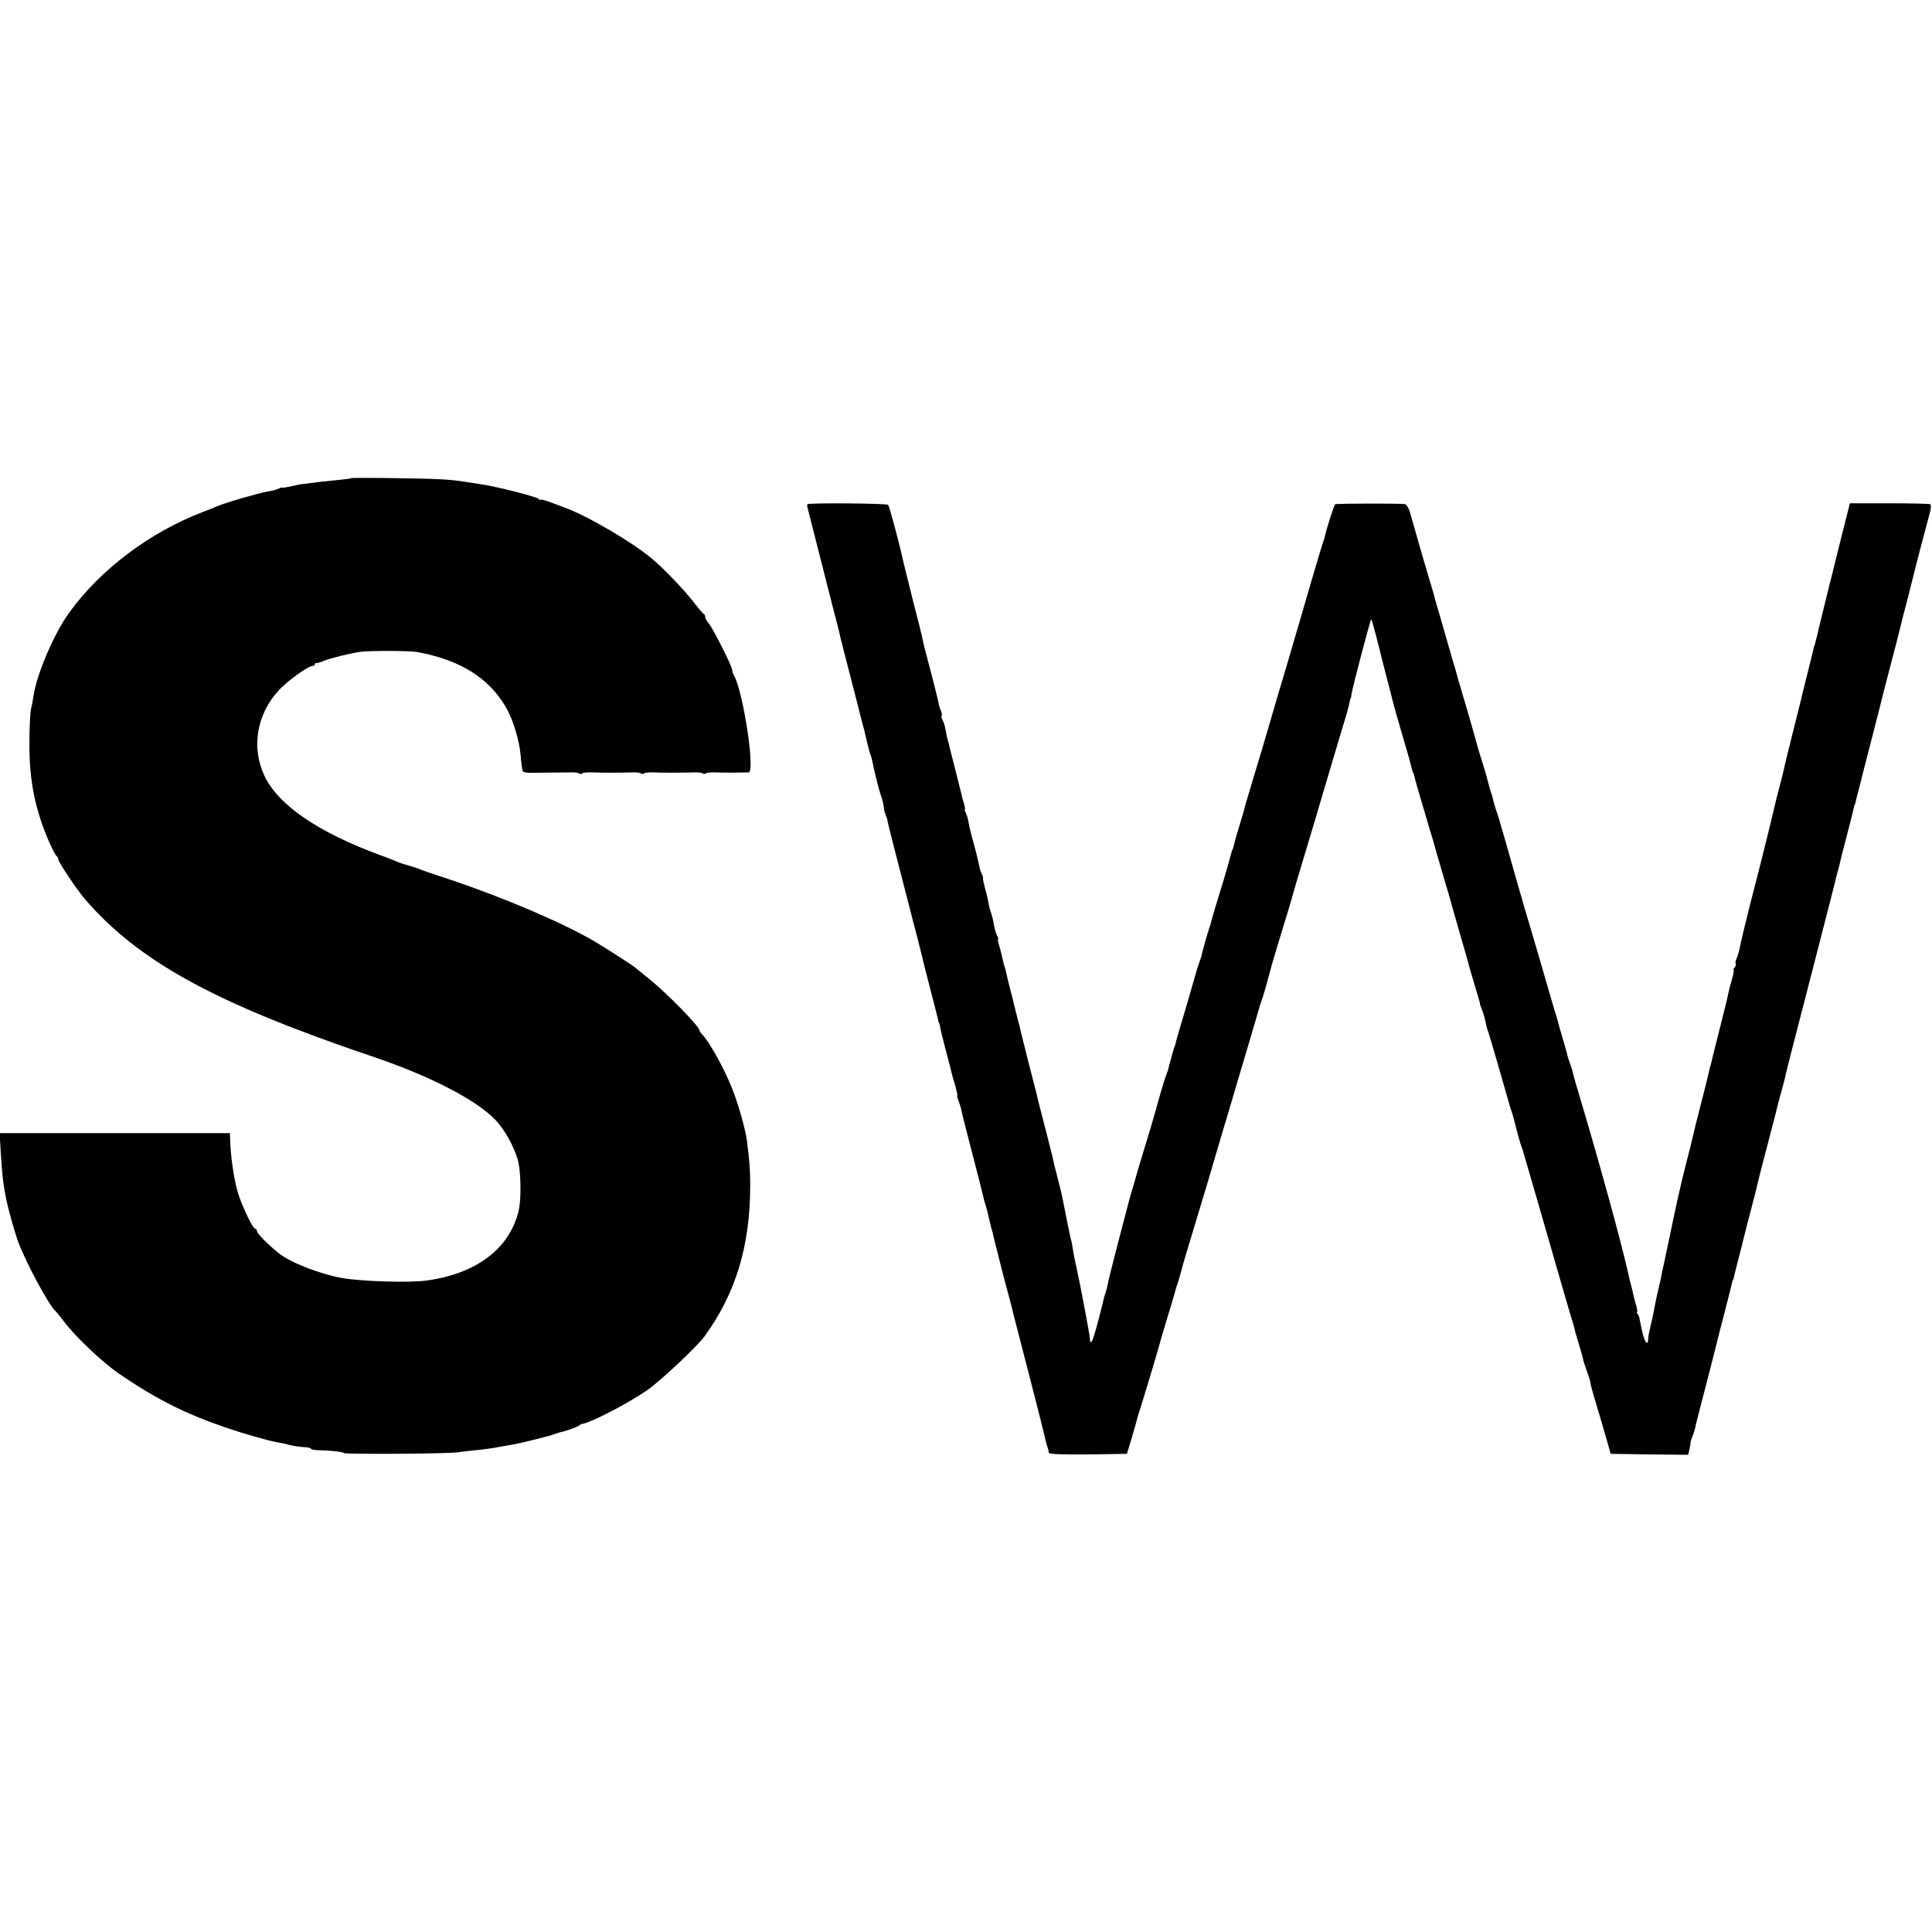 <?xml version="1.0" standalone="no"?>
<!DOCTYPE svg PUBLIC "-//W3C//DTD SVG 20010904//EN"
 "http://www.w3.org/TR/2001/REC-SVG-20010904/DTD/svg10.dtd">
<svg version="1.0" xmlns="http://www.w3.org/2000/svg"
 width="1000pt" height="1000pt" viewBox="0 0 1000 1000"
 preserveAspectRatio="xMidYMid meet">
<g transform="translate(0,1000) scale(0.1,-0.1)"
fill="#000000" stroke="none">
<path d="M1818 7525 c-1 -2 -34 -6 -73 -10 -65 -6 -115 -12 -175 -20 -14 -1
-44 -7 -67 -13 -24 -5 -43 -8 -43 -6 0 3 -8 0 -17 -5 -10 -5 -36 -12 -58 -15
-42 -7 -226 -60 -260 -76 -11 -5 -45 -19 -75 -30 -273 -104 -530 -297 -691
-520 -78 -107 -168 -316 -185 -429 -3 -20 -9 -53 -14 -74 -4 -20 -8 -101 -8
-180 0 -193 31 -343 105 -511 15 -33 31 -64 36 -67 5 -3 8 -10 8 -15 -1 -13
94 -155 137 -206 280 -325 674 -541 1497 -819 292 -99 526 -220 628 -324 46
-48 95 -133 117 -208 16 -53 19 -202 5 -262 -46 -195 -214 -325 -470 -362 -89
-14 -339 -6 -445 12 -116 21 -271 82 -328 129 -59 48 -112 102 -112 114 0 6
-4 12 -9 12 -14 0 -78 138 -95 205 -19 77 -33 179 -35 260 l-1 30 -596 0 -596
0 6 -100 c6 -100 12 -158 21 -205 3 -14 7 -34 9 -45 9 -46 45 -173 61 -215 42
-111 157 -324 191 -355 6 -5 26 -30 45 -55 59 -79 203 -215 289 -273 190 -129
334 -202 545 -275 94 -32 229 -71 274 -78 14 -2 37 -7 51 -11 32 -8 58 -12 93
-14 15 -1 27 -5 27 -8 0 -3 15 -6 33 -7 64 -1 137 -9 137 -15 0 -7 541 -4 590
4 19 3 62 8 95 11 33 3 85 10 115 16 30 5 66 12 80 14 35 6 192 45 210 53 8 3
20 7 27 9 27 5 89 27 98 34 6 5 12 9 15 9 41 4 229 100 335 172 66 44 261 227
300 280 163 223 238 470 238 784 0 80 -3 120 -17 232 -8 58 -45 191 -77 270
-39 99 -115 236 -151 275 -10 10 -18 21 -18 26 -1 20 -167 190 -255 261 -38
31 -72 58 -75 61 -8 9 -141 94 -207 134 -160 95 -467 227 -750 322 -76 25
-147 49 -158 54 -11 5 -38 14 -60 20 -22 6 -49 15 -60 20 -11 5 -50 21 -88 34
-324 120 -528 260 -599 412 -68 146 -39 318 75 441 44 48 152 126 174 126 7 0
13 4 13 9 0 4 3 7 8 6 4 -1 21 4 37 11 33 14 143 41 190 47 50 7 258 6 295 -1
219 -40 368 -132 457 -283 38 -64 71 -173 78 -253 3 -40 8 -76 11 -81 3 -5 20
-8 37 -8 18 0 64 1 102 1 39 0 86 1 106 1 19 1 40 -1 46 -5 5 -4 13 -4 17 0 3
4 25 6 49 5 44 -2 146 -2 208 0 19 1 40 -1 46 -5 5 -4 13 -4 17 0 3 4 25 6 49
5 44 -2 146 -2 208 0 19 1 40 -1 46 -5 5 -4 13 -4 17 0 3 4 25 6 49 5 41 -2
151 -1 172 0 35 3 -28 415 -75 500 -6 10 -10 23 -10 30 0 18 -102 220 -122
242 -10 11 -18 25 -18 32 0 7 -3 14 -7 16 -5 2 -27 28 -50 58 -47 62 -158 178
-218 228 -103 86 -321 214 -440 260 -101 39 -135 50 -135 45 0 -3 -6 -1 -12 5
-17 13 -230 67 -308 77 -19 3 -48 7 -65 10 -84 14 -149 17 -362 20 -127 2
-233 2 -235 0z"/>
<path d="M4179 7390 c-1 -3 -1 -8 -1 -11 1 -5 129 -509 137 -539 10 -36 26
-98 34 -135 5 -22 28 -112 51 -200 23 -88 43 -167 45 -175 2 -8 8 -35 15 -60
14 -50 15 -57 30 -120 6 -25 13 -52 17 -60 3 -8 7 -22 8 -30 8 -42 34 -147 42
-170 9 -23 14 -43 18 -70 1 -14 4 -26 5 -27 1 -2 4 -7 5 -13 1 -5 3 -11 5 -12
1 -2 3 -12 5 -23 2 -11 20 -83 40 -160 20 -77 38 -147 40 -155 2 -8 22 -87 45
-175 23 -88 46 -176 50 -195 4 -19 24 -98 44 -175 20 -77 38 -149 41 -160 2
-11 4 -20 6 -20 1 0 3 -9 5 -20 1 -11 15 -65 29 -120 15 -55 28 -107 30 -116
2 -8 10 -39 19 -67 8 -29 13 -52 11 -52 -3 0 0 -12 6 -27 6 -16 13 -37 15 -48
6 -30 10 -45 59 -235 25 -96 48 -186 51 -200 3 -14 9 -39 15 -56 5 -17 12 -41
14 -53 3 -11 7 -30 10 -42 2 -11 7 -29 10 -39 3 -10 7 -27 9 -37 2 -10 12 -47
21 -83 9 -36 18 -72 20 -80 2 -8 13 -51 25 -95 12 -44 23 -88 26 -97 2 -10 6
-26 8 -35 3 -10 39 -151 81 -313 42 -162 78 -306 81 -320 3 -14 8 -34 11 -45
8 -23 10 -31 12 -45 1 -7 71 -9 202 -8 l202 3 24 80 c13 44 26 88 28 98 2 10
9 32 15 50 15 46 100 328 105 351 3 11 11 40 19 65 27 89 58 193 61 205 1 6 5
18 8 26 5 12 17 56 33 115 1 6 33 109 69 230 37 121 69 229 72 240 3 11 26 88
50 170 43 142 54 182 87 293 8 26 37 126 66 222 28 96 53 180 54 185 2 6 6 17
9 25 6 15 36 122 43 150 1 8 26 91 54 184 29 94 54 177 56 185 5 20 32 113 77
261 19 63 65 216 101 340 37 124 78 261 91 305 14 44 27 91 29 105 3 14 5 25
7 25 1 0 3 9 4 20 6 39 99 394 103 390 3 -3 40 -142 57 -215 2 -8 18 -69 35
-135 28 -113 41 -156 90 -323 11 -37 22 -78 25 -90 2 -12 6 -26 9 -30 3 -5 7
-19 10 -33 3 -13 19 -71 37 -129 17 -58 32 -109 34 -115 1 -5 4 -17 7 -25 3
-8 11 -33 17 -55 11 -40 21 -76 62 -215 13 -41 23 -79 25 -85 1 -5 21 -75 44
-155 23 -80 44 -152 46 -160 2 -12 38 -134 61 -210 2 -8 4 -15 3 -15 -1 0 4
-13 10 -30 7 -16 14 -41 17 -55 7 -34 9 -43 16 -60 5 -13 104 -355 112 -385 1
-5 5 -17 8 -25 3 -8 8 -26 12 -40 17 -68 36 -137 42 -150 3 -8 7 -19 8 -25 2
-5 37 -129 80 -275 42 -146 92 -319 111 -385 19 -66 42 -145 51 -175 9 -30 18
-61 20 -67 5 -22 9 -37 23 -83 16 -53 17 -58 24 -85 2 -11 11 -39 20 -63 8
-23 15 -44 16 -47 0 -3 0 -6 1 -7 0 -2 2 -11 4 -21 2 -10 17 -62 33 -115 16
-53 38 -128 49 -167 l20 -70 201 -3 200 -2 7 30 c4 16 6 31 5 32 -1 2 4 17 10
33 7 17 14 41 16 54 3 13 27 109 55 214 27 105 51 200 54 211 2 12 21 84 41
161 20 77 37 147 39 155 2 8 4 15 5 15 1 0 3 7 5 15 1 8 17 71 35 140 17 69
33 132 35 140 2 8 14 51 25 95 12 44 23 89 25 100 2 11 27 108 55 215 28 107
53 203 55 214 3 10 11 42 19 70 8 28 17 62 19 76 3 14 42 167 87 340 45 173
83 322 85 330 2 8 22 87 45 175 23 88 43 168 45 178 2 10 7 27 10 37 3 10 7
27 9 37 2 10 18 73 36 141 18 68 33 131 35 140 2 9 4 17 5 17 1 0 3 7 5 15 1
8 8 35 15 60 7 25 13 52 15 60 2 8 22 87 45 175 23 88 45 176 50 195 4 19 29
116 55 215 26 99 49 188 51 198 10 43 14 58 39 152 14 55 28 111 31 124 5 23
65 252 84 321 5 19 6 37 1 40 -5 3 -101 5 -213 5 l-203 0 -48 -190 c-26 -105
-49 -197 -51 -206 -3 -8 -18 -74 -36 -145 -17 -71 -34 -138 -36 -149 -10 -42
-13 -50 -14 -50 -1 0 -3 -9 -5 -21 -3 -11 -16 -68 -31 -125 -14 -57 -28 -111
-29 -119 -2 -8 -22 -89 -45 -180 -23 -91 -44 -176 -46 -190 -3 -14 -14 -56
-24 -95 -10 -38 -21 -81 -24 -95 -3 -14 -21 -90 -41 -170 -20 -80 -38 -152
-40 -160 -2 -8 -25 -96 -50 -195 -25 -99 -48 -196 -51 -215 -4 -19 -11 -43
-16 -53 -5 -10 -7 -21 -4 -24 3 -4 1 -12 -5 -20 -6 -7 -9 -13 -6 -13 3 0 0
-21 -8 -47 -8 -27 -16 -59 -19 -73 -2 -14 -21 -90 -41 -170 -20 -79 -39 -153
-41 -163 -2 -10 -6 -27 -9 -37 -3 -10 -8 -28 -10 -39 -9 -39 -13 -56 -45 -181
-18 -69 -34 -134 -36 -145 -2 -11 -20 -83 -40 -160 -29 -116 -51 -214 -89
-400 -3 -11 -11 -51 -19 -90 -9 -38 -18 -81 -20 -95 -3 -14 -10 -43 -15 -65
-5 -22 -12 -53 -15 -70 -6 -35 -19 -96 -31 -145 -2 -8 -4 -23 -4 -32 -2 -39
-19 -15 -32 45 -7 34 -14 64 -14 67 0 3 -4 11 -8 18 -5 6 -6 12 -3 12 2 0 0
15 -5 33 -6 17 -12 43 -15 57 -3 14 -10 43 -16 65 -5 22 -12 47 -13 55 -34
152 -146 560 -246 895 -17 55 -32 109 -35 121 -2 12 -10 40 -19 63 -8 23 -14
42 -13 44 0 1 -10 36 -22 77 -12 41 -23 77 -23 80 0 3 -11 41 -25 85 -13 44
-47 163 -77 265 -30 102 -60 205 -68 230 -7 25 -14 47 -15 50 0 3 -3 12 -5 20
-3 8 -12 42 -22 75 -9 33 -32 114 -51 180 -19 66 -37 127 -39 135 -2 8 -10 36
-19 61 -9 25 -17 54 -19 65 -2 10 -7 26 -10 34 -3 8 -11 35 -17 60 -6 25 -20
72 -31 106 -11 33 -21 69 -24 80 -2 10 -23 82 -45 159 -23 77 -46 155 -51 173
-5 17 -13 47 -18 65 -6 17 -19 64 -30 102 -11 39 -32 111 -46 160 -15 50 -29
97 -30 105 -2 8 -13 47 -25 85 -18 60 -57 194 -102 353 -7 24 -19 43 -28 43
-48 4 -353 3 -359 -1 -6 -4 -47 -131 -55 -173 -2 -7 -6 -19 -9 -27 -3 -8 -29
-94 -57 -190 -57 -196 -70 -241 -133 -455 -25 -82 -64 -215 -87 -295 -23 -80
-60 -203 -82 -275 -21 -71 -41 -137 -43 -146 -2 -9 -13 -49 -26 -90 -23 -74
-25 -84 -33 -116 -3 -10 -5 -19 -6 -20 -3 -3 -3 -5 -15 -48 -4 -16 -18 -64
-30 -105 -37 -119 -67 -220 -69 -233 -2 -7 -6 -19 -9 -27 -6 -17 -37 -126 -38
-137 -1 -5 -6 -19 -11 -33 -5 -14 -11 -32 -13 -40 -2 -8 -27 -94 -55 -190 -29
-96 -54 -182 -55 -190 -2 -8 -4 -16 -5 -17 -2 -2 -3 -6 -4 -10 -2 -5 -8 -28
-15 -53 -7 -25 -13 -47 -13 -50 0 -3 -5 -16 -10 -30 -9 -21 -42 -133 -54 -180
-2 -8 -15 -53 -29 -100 -15 -47 -42 -139 -62 -205 -19 -66 -39 -135 -45 -154
-5 -18 -11 -41 -13 -50 -2 -9 -25 -95 -50 -191 -25 -96 -48 -188 -51 -205 -3
-16 -8 -37 -11 -45 -3 -8 -7 -19 -8 -25 -33 -137 -57 -221 -64 -228 -7 -7 -10
-3 -9 9 0 18 -47 268 -71 377 -6 26 -14 64 -17 85 -3 20 -7 45 -10 54 -3 9 -7
27 -9 40 -3 13 -7 34 -10 48 -3 14 -7 36 -10 50 -3 14 -7 36 -10 50 -3 14 -7
34 -9 45 -2 11 -12 49 -21 85 -16 63 -20 77 -29 119 -4 18 -25 98 -46 181 -11
41 -31 119 -35 140 -2 8 -20 78 -40 155 -19 77 -37 149 -40 160 -2 11 -11 47
-20 80 -8 33 -17 69 -20 80 -2 11 -9 38 -15 60 -9 35 -16 63 -24 100 -1 6 -5
19 -9 30 -3 11 -8 31 -11 45 -3 14 -9 40 -15 58 -5 17 -8 32 -5 32 3 0 0 9 -6
19 -5 11 -13 36 -16 57 -3 20 -10 48 -15 61 -5 13 -11 38 -14 56 -3 18 -11 50
-17 72 -6 22 -11 44 -10 48 1 4 -2 16 -7 25 -5 9 -11 31 -14 47 -3 17 -13 57
-22 90 -20 73 -25 92 -32 130 -3 17 -9 38 -14 48 -5 9 -8 17 -5 17 3 0 0 15
-5 33 -6 17 -12 41 -14 52 -3 11 -16 65 -30 120 -14 55 -28 108 -30 118 -2 10
-6 26 -9 35 -3 9 -8 32 -11 51 -3 19 -10 43 -16 53 -6 11 -8 22 -5 25 3 3 1
13 -3 22 -5 9 -11 30 -14 46 -3 17 -20 84 -37 150 -33 123 -38 144 -46 182 -2
12 -24 100 -49 196 -24 96 -46 185 -49 198 -19 90 -73 289 -79 296 -9 8 -416
11 -418 3z"/>
</g>
</svg>

